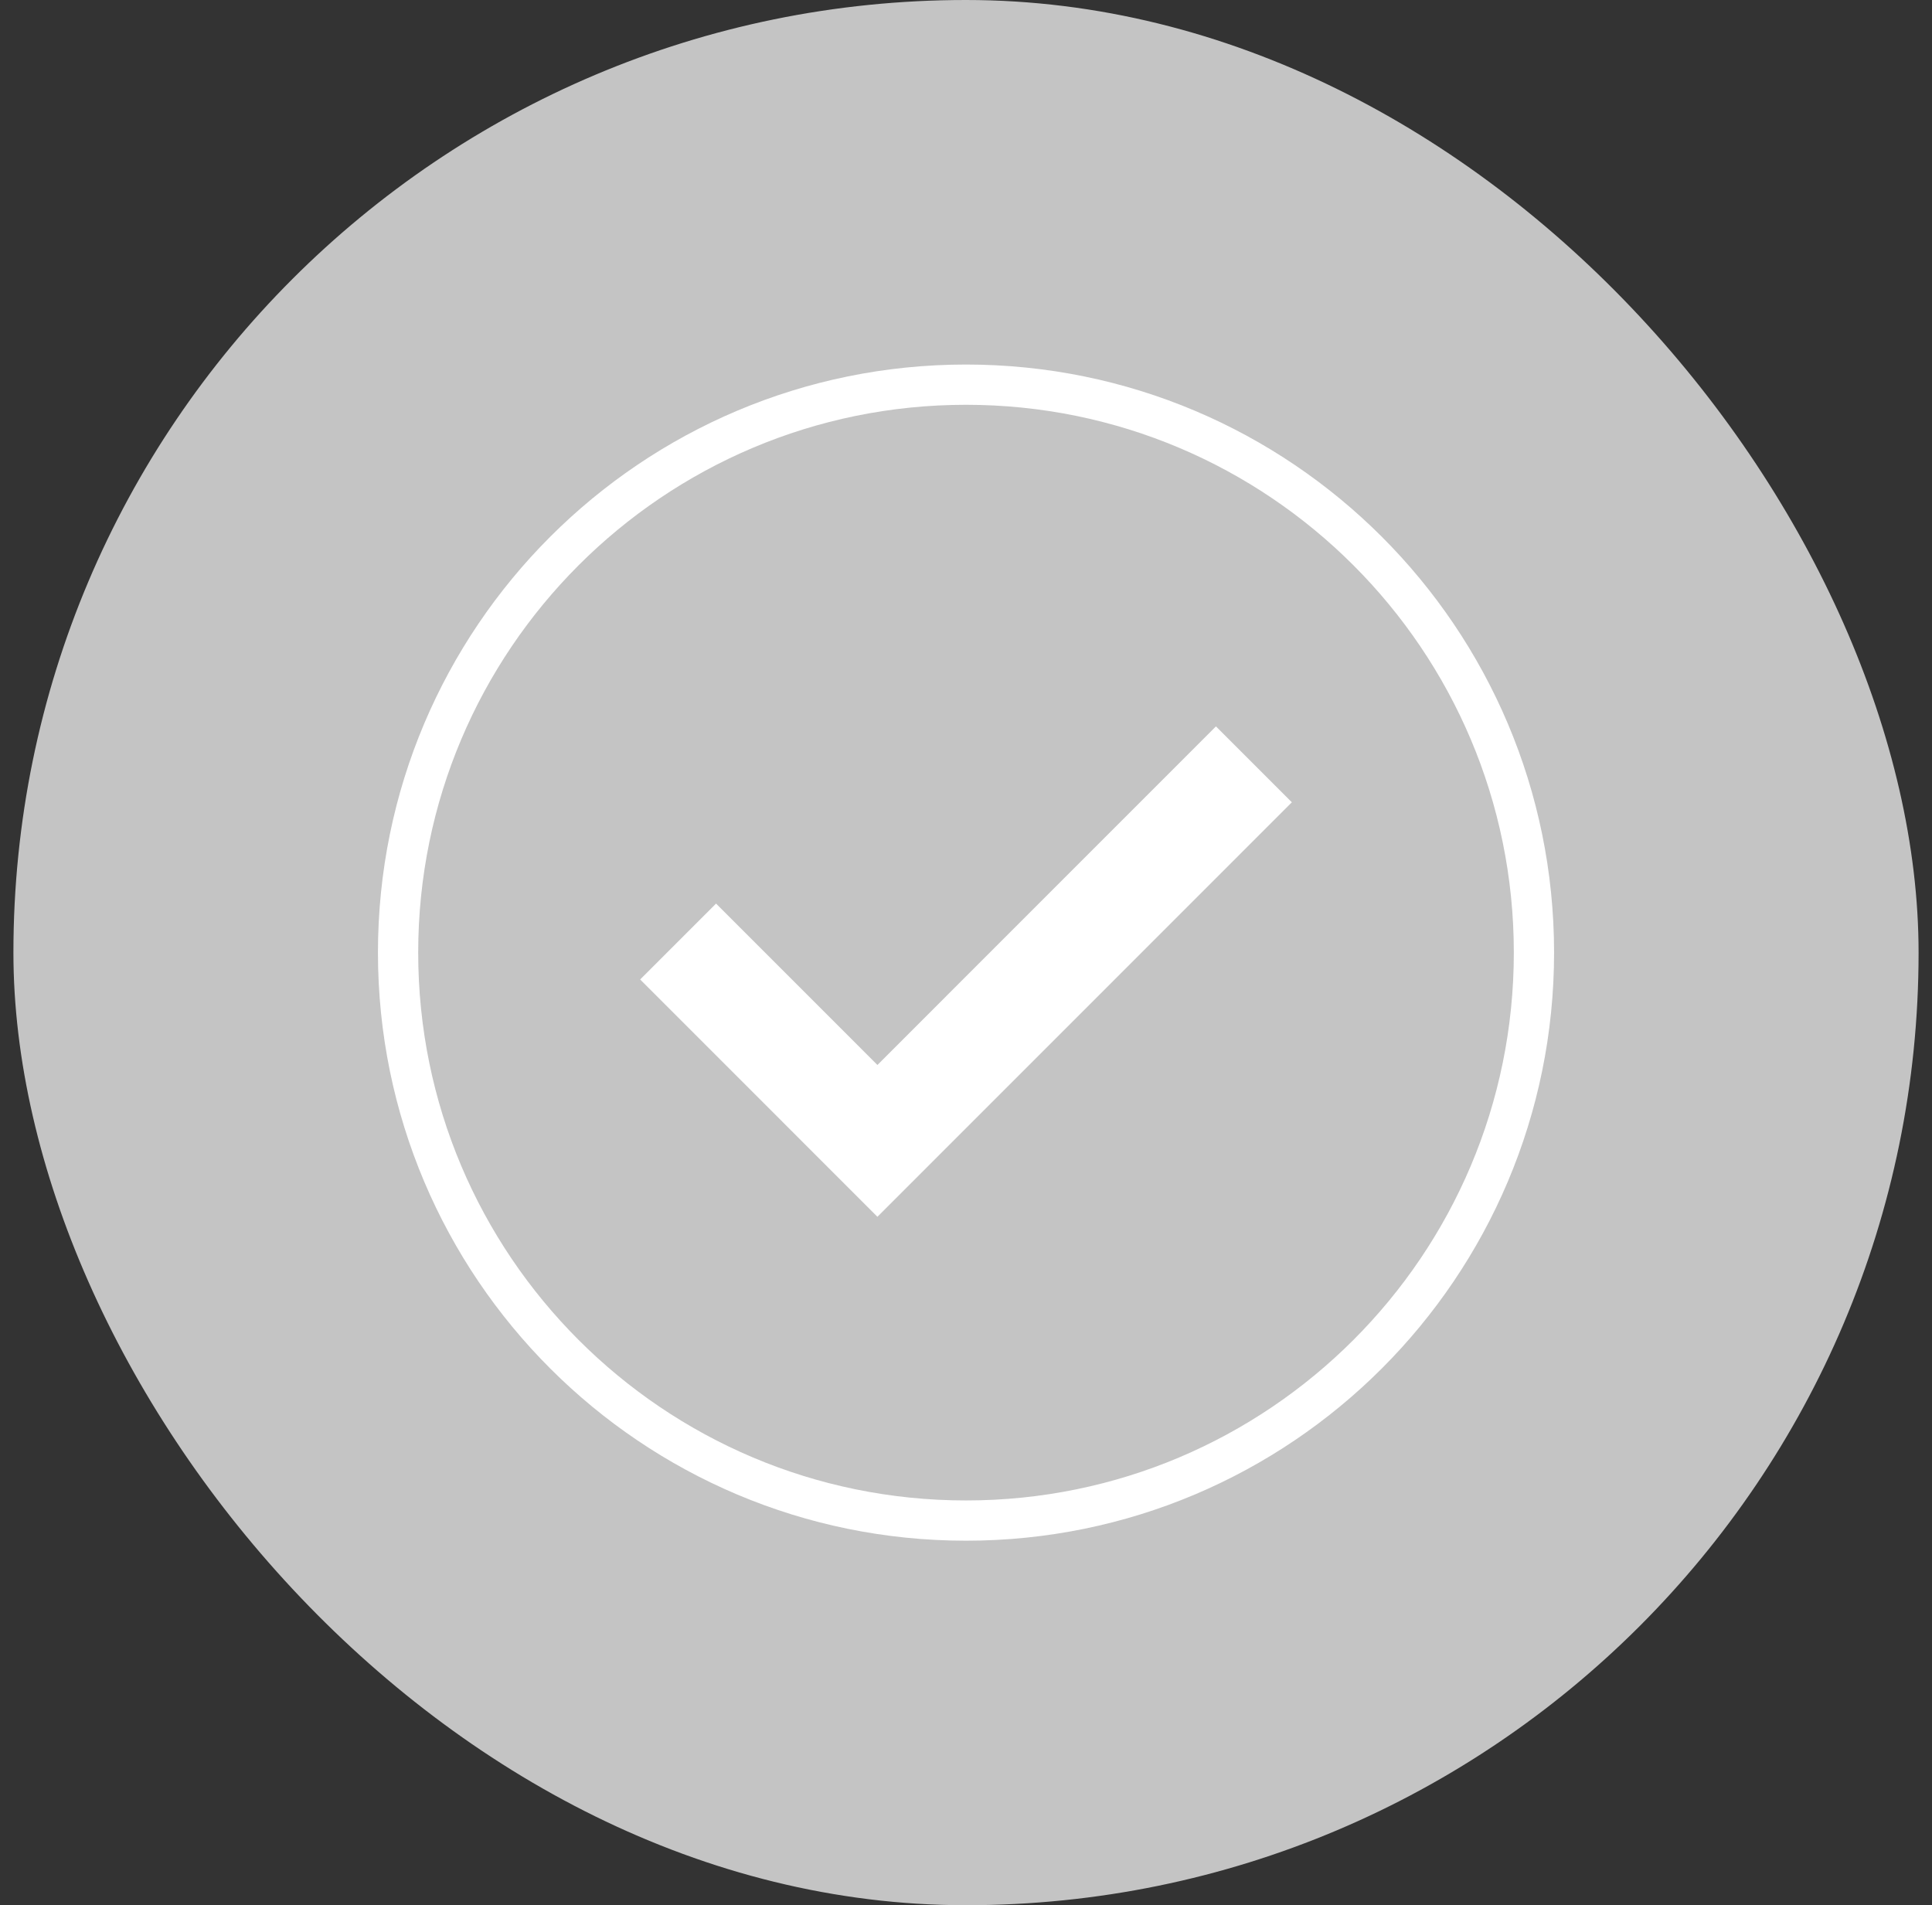 <svg width="72" height="71" viewBox="0 0 72 71" fill="none" xmlns="http://www.w3.org/2000/svg">
<rect x="0" y="0" width="72" height="71" fill="#333333" stroke="none"/>
<rect x="0.5" width="71" height="71" rx="35.5" fill="#C4C4C4"/>
<path d="M36 56.666C47.69 56.666 57.166 47.19 57.166 35.5C57.166 23.811 47.69 14.335 36 14.335C24.311 14.335 14.835 23.811 14.835 35.5C14.835 47.19 24.311 56.666 36 56.666Z" stroke="white" stroke-width="1.5" stroke-miterlimit="10"/>
<path d="M46.729 28.484L32.699 42.516L25.271 35.087" stroke="white" stroke-width="4" stroke-miterlimit="10"/>
</svg>
